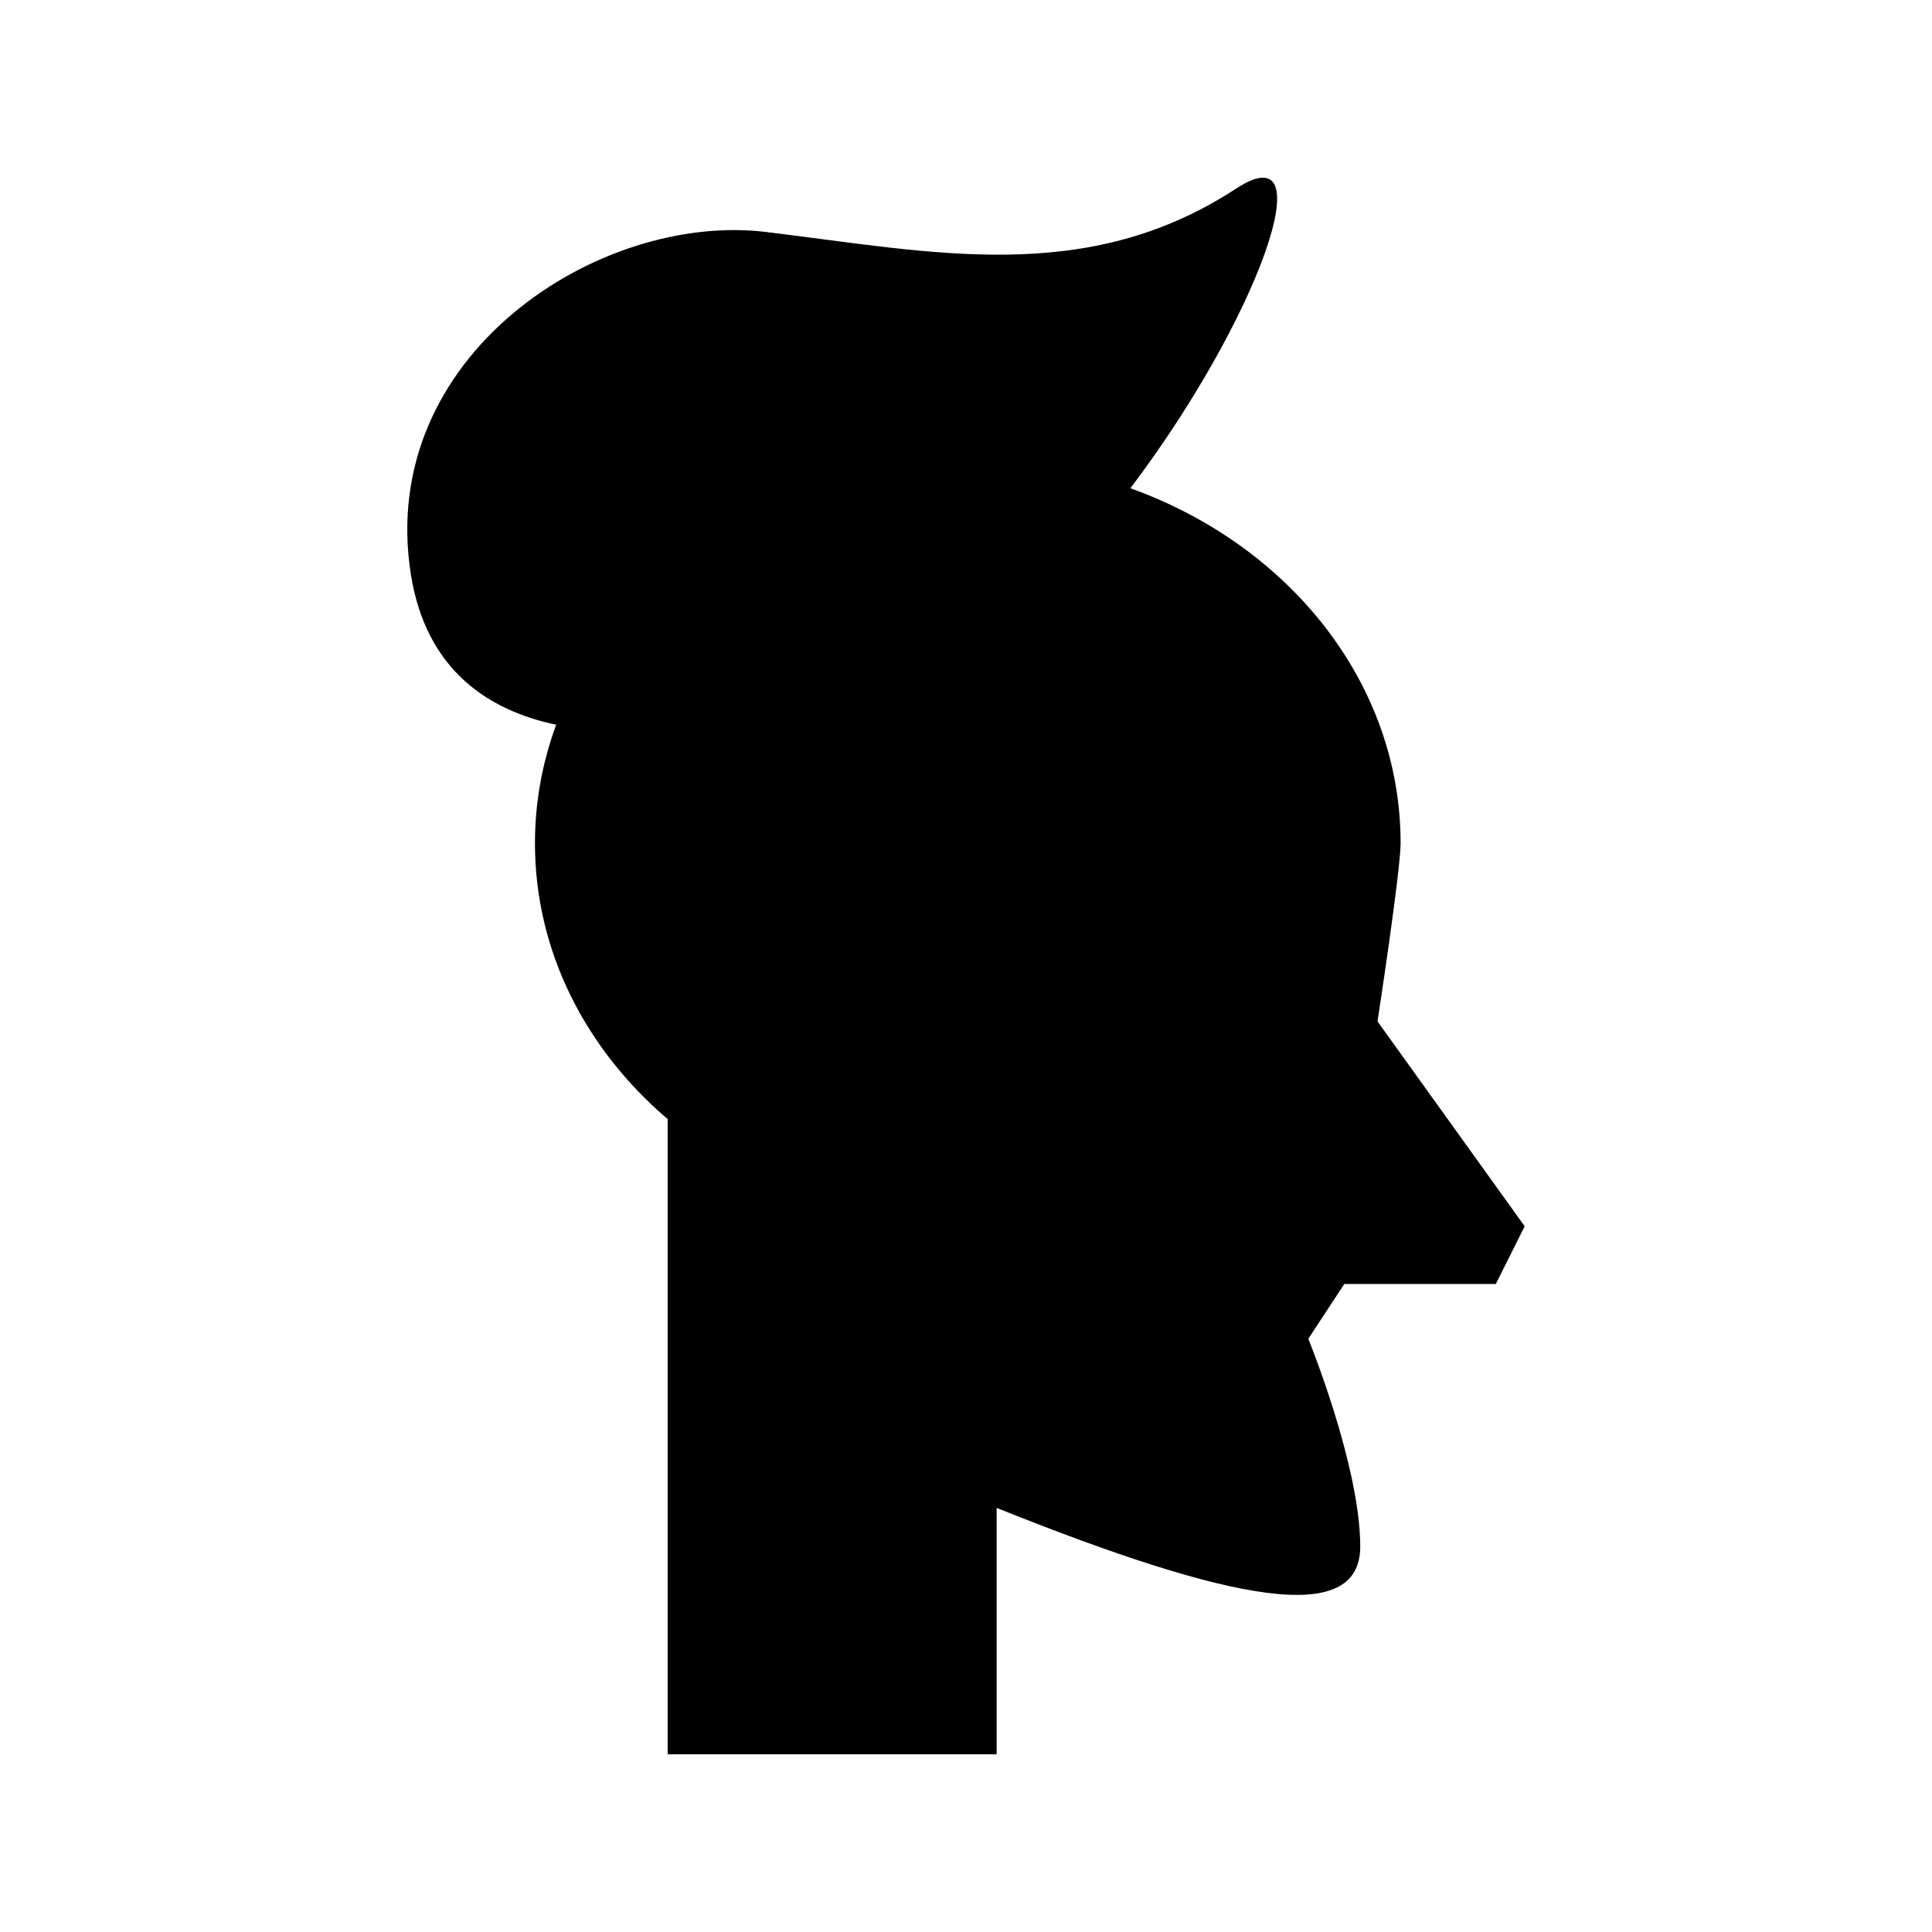 <?xml version="1.0" encoding="UTF-8"?>
<!-- Uploaded to: SVG Repo, www.svgrepo.com, Generator: SVG Repo Mixer Tools -->
<svg fill="#000000" width="800px" height="800px" version="1.1" viewBox="144 144 512 512" xmlns="http://www.w3.org/2000/svg">
 <path d="m540.41 484.27 7.648-15.293-39-54.293s6.117-39.941 6.117-47.219c0-42.57-29.621-78.996-71.605-94.078 33.863-44.773 51.816-94.953 28.016-79.406-39.766 25.977-80.293 16.848-124.64 11.492-44.352-5.352-103.23 32.883-94.059 90.754 4.074 25.703 20.977 36.148 38.504 39.84-3.633 9.891-5.621 20.434-5.621 31.395 0 28.727 13.504 54.648 35.176 73.113v168.34h87.176l0.004-65.301c0.262 0.105 0.5 0.199 0.766 0.305 61.176 24.469 95.586 31.352 95.586 9.941 0-21.41-13.766-55.059-13.766-55.059l9.543-14.531z"/>
</svg>
